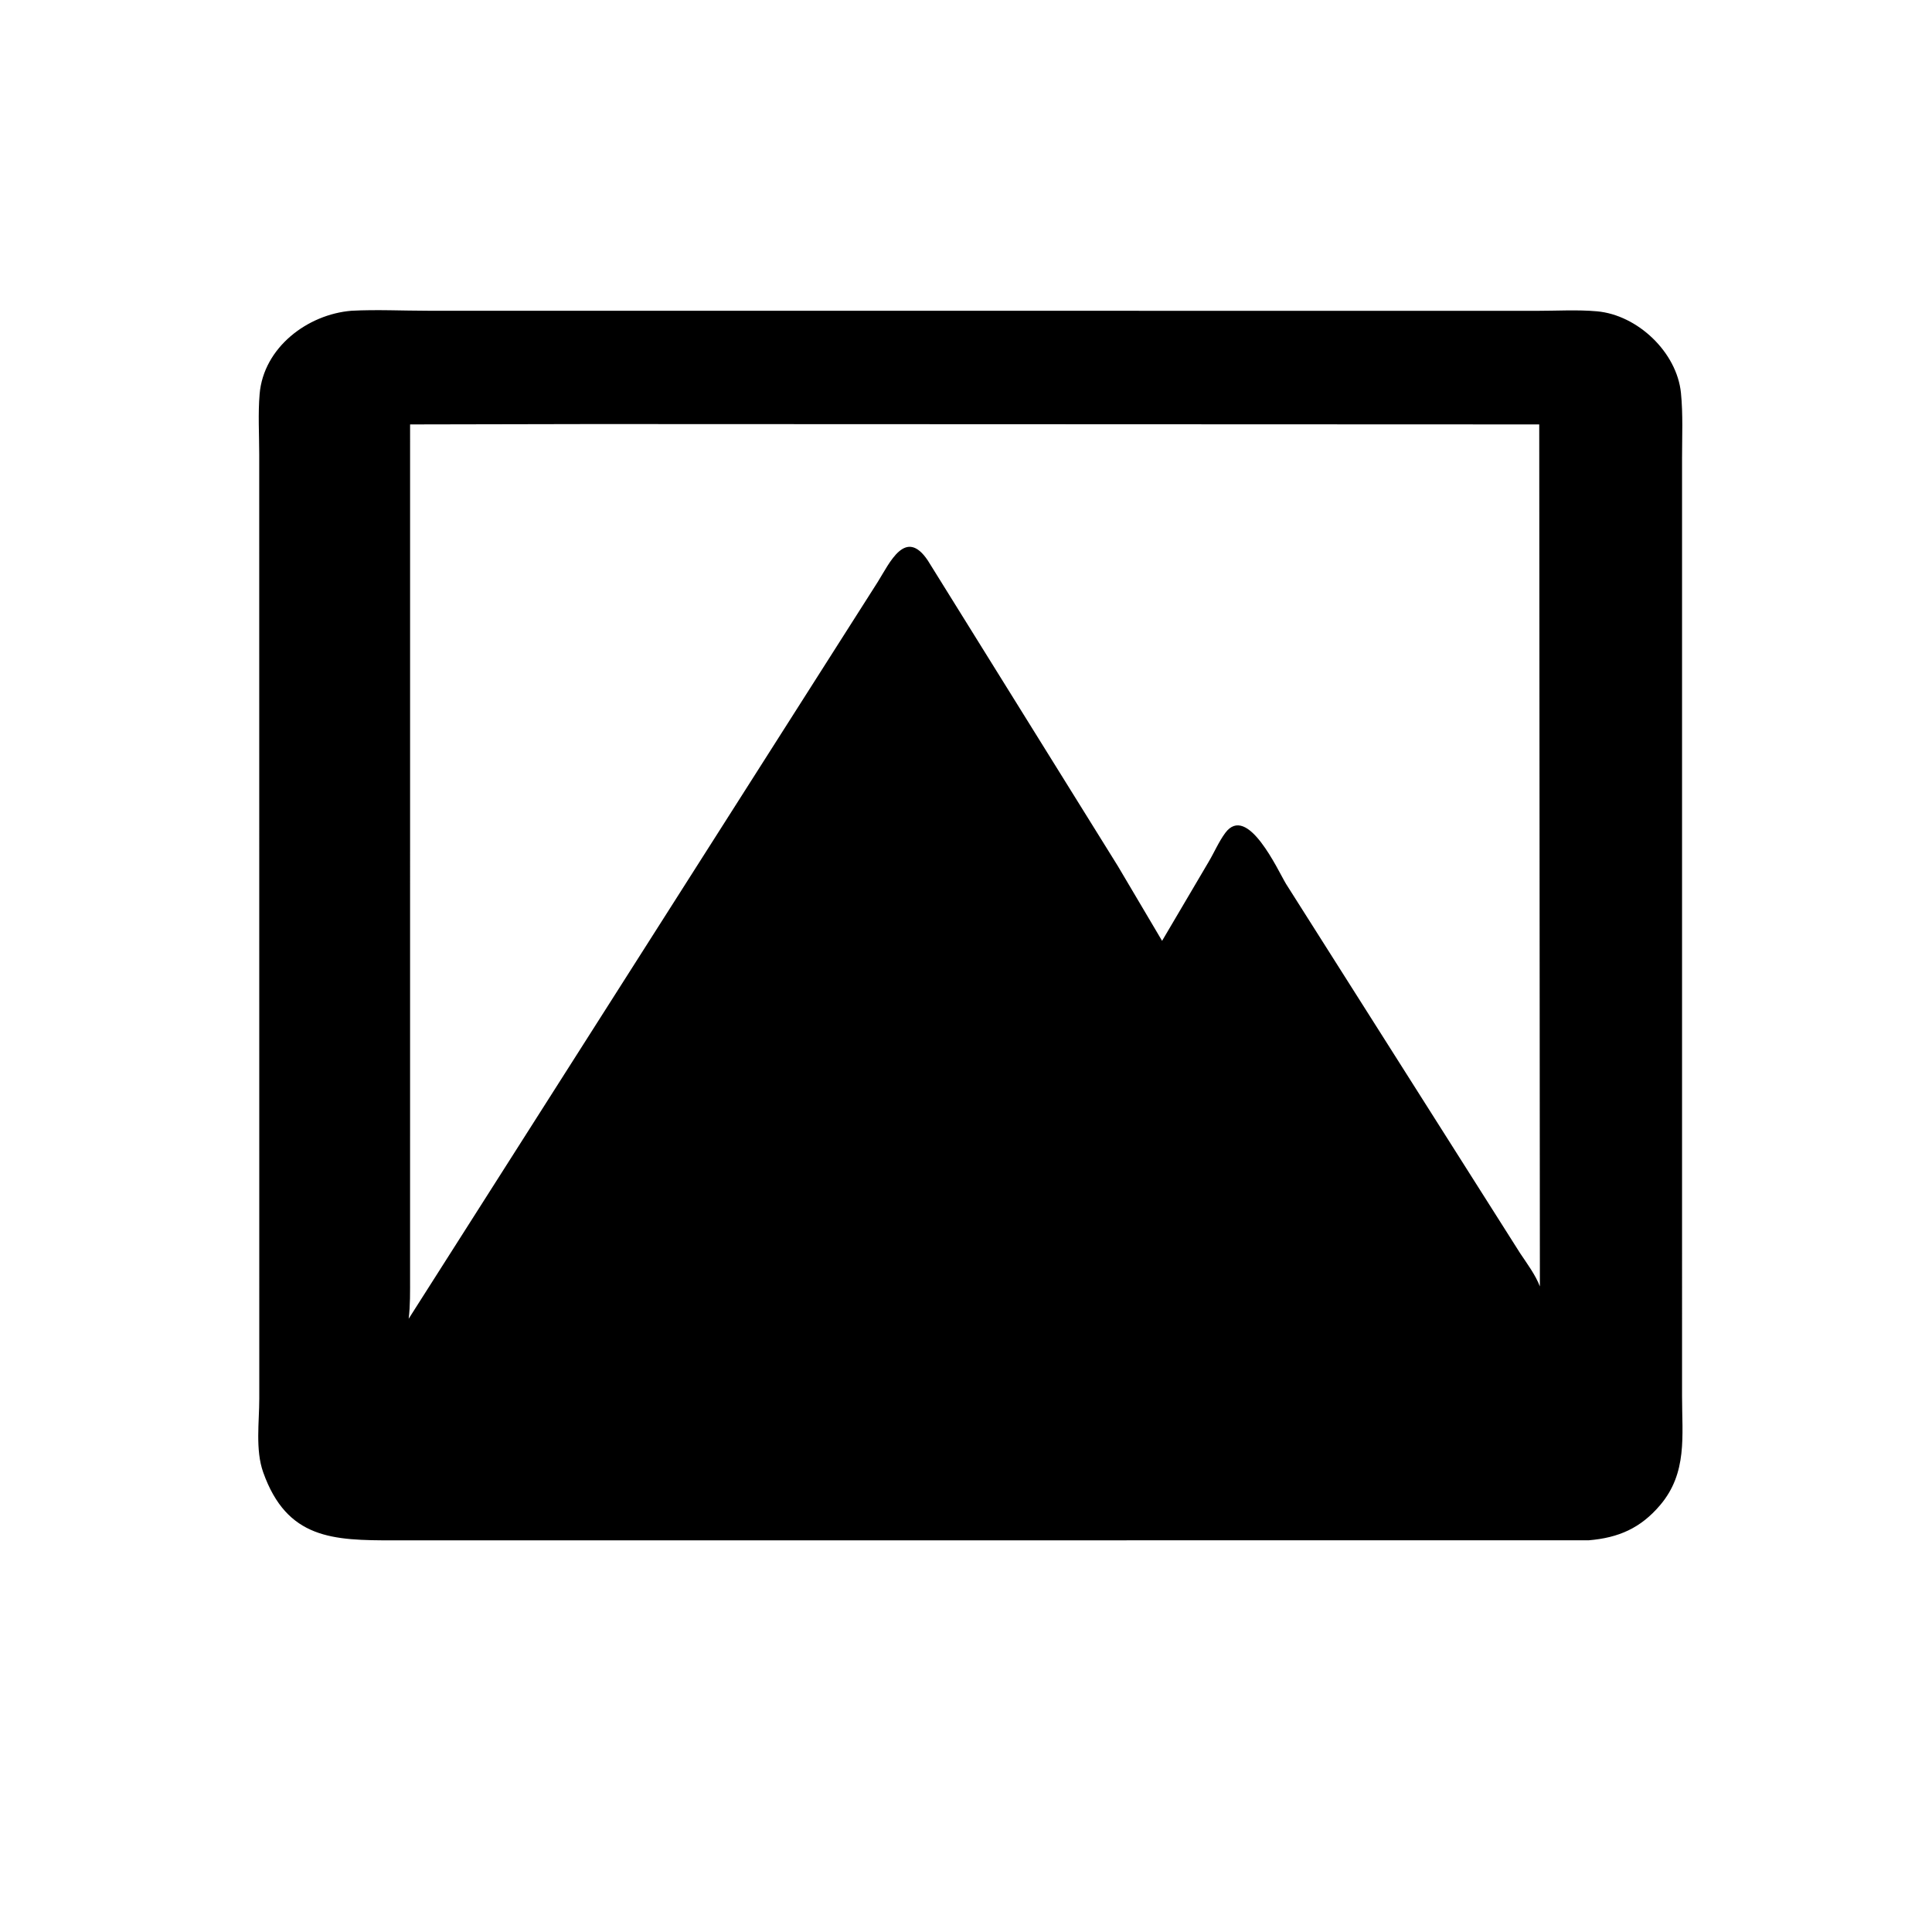 <svg version="1.1" xmlns="http://www.w3.org/2000/svg" style="display: block;" viewBox="0 0 2048 2048" width="640" height="640">
<path transform="translate(0,0)" fill="rgb(0,0,0)" d="M 1684.18 1632.77 L 417.091 1632.85 C 353.167 1632.86 304.218 1631.71 278.985 1560.66 C 270.548 1536.91 274.863 1507.38 274.843 1482.51 L 274.78 481.604 C 274.77 460.605 273.434 438.548 275.215 417.654 C 279.412 368.419 325.907 333.214 372.619 329.411 C 399.225 328.006 426.661 329.395 453.339 329.4 L 1629.47 329.484 C 1650.27 329.492 1672.21 328.147 1692.88 330.007 C 1735.9 333.876 1777.57 373.384 1781.88 416.569 C 1784.16 439.373 1783.05 462.89 1783.04 485.803 L 1783.05 1480.44 C 1783.03 1522.09 1788.9 1561.21 1759.81 1595.5 C 1739.06 1619.96 1715.68 1630.12 1684.18 1632.77 z M 627.926 449.522 L 434.715 449.906 L 434.693 1354.66 C 434.673 1369.09 434.974 1383.62 433.202 1397.96 L 930.539 616.74 C 943.064 596.756 959.901 558.698 983.589 594.244 L 1184.96 918.053 L 1231.86 997.333 L 1280.97 913.989 C 1286.98 903.966 1291.93 892.25 1298.82 882.944 C 1322.41 851.088 1355 923.483 1363.26 936.989 L 1611.41 1328.48 C 1618.68 1339.4 1627.67 1351.41 1632.34 1363.66 L 1631.65 449.904 L 627.926 449.522 z"/>
</svg>